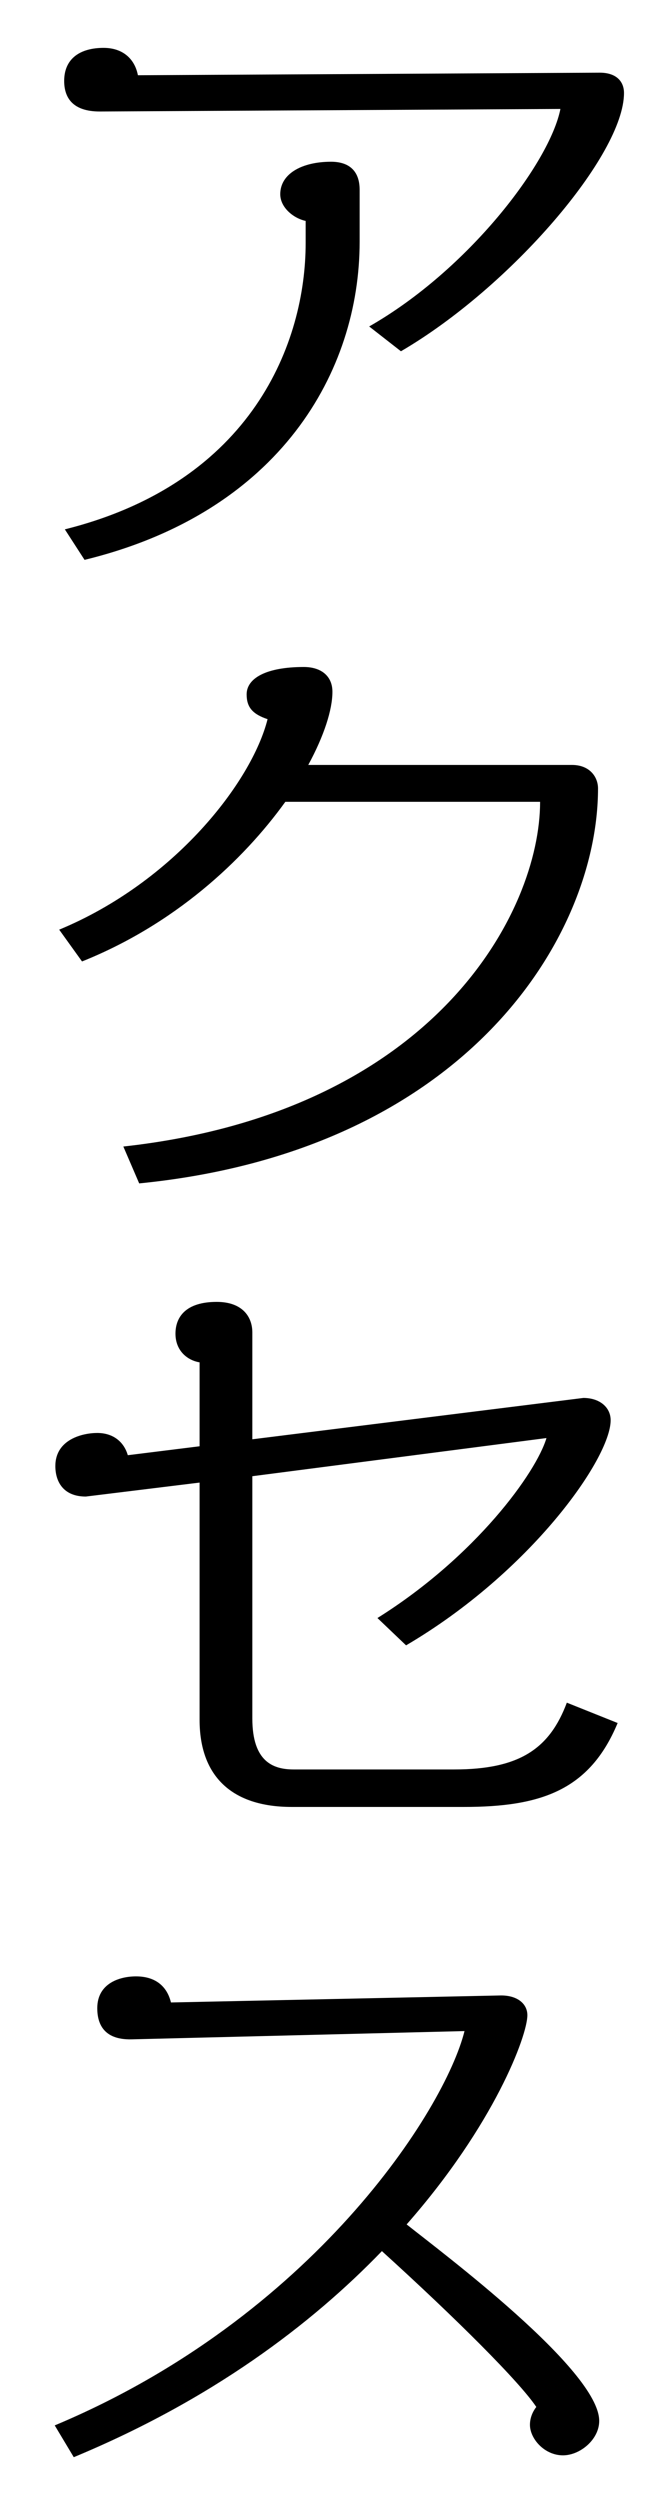 <?xml version="1.0" encoding="UTF-8" standalone="no"?>
<!-- Created with Inkscape (http://www.inkscape.org/) -->

<svg
   xmlns:dc="http://purl.org/dc/elements/1.1/"
   xmlns:cc="http://creativecommons.org/ns#"
   xmlns:rdf="http://www.w3.org/1999/02/22-rdf-syntax-ns#"
   xmlns:svg="http://www.w3.org/2000/svg"
   xmlns="http://www.w3.org/2000/svg"
   xmlns:sodipodi="http://sodipodi.sourceforge.net/DTD/sodipodi-0.dtd"
   xmlns:inkscape="http://www.inkscape.org/namespaces/inkscape"
   width="24"
   height="90"
   viewBox="0 0 22.5 84.375"
   id="svg2"
   version="1.1"
   inkscape:version="0.92.5 (2060ec1f9f, 2020-04-08)"
   sodipodi:docname="menu_06_b.svg"
   inkscape:export-filename="C:\Users\SEVEN3\Desktop\img.png"
   inkscape:export-xdpi="192"
   inkscape:export-ydpi="192">
  <defs
     id="defs4">
    <clipPath
       clipPathUnits="userSpaceOnUse"
       id="clipPath4183">
      <rect
         style="opacity:1;fill:#5a306f;fill-opacity:0.458;stroke:none;stroke-width:0.5;stroke-linecap:round;stroke-linejoin:round;stroke-miterlimit:4;stroke-dasharray:none;stroke-dashoffset:0;stroke-opacity:1"
         id="rect4185"
         width="2021.056"
         height="2865.325"
         x="1119.363"
         y="-1478.285" />
    </clipPath>
    <clipPath
       clipPathUnits="userSpaceOnUse"
       id="clipPath4187">
      <rect
         style="opacity:1;fill:#5a306f;fill-opacity:0.458;stroke:none;stroke-width:0.5;stroke-linecap:round;stroke-linejoin:round;stroke-miterlimit:4;stroke-dasharray:none;stroke-dashoffset:0;stroke-opacity:1"
         id="rect4189"
         width="2022.217"
         height="2865.325"
         x="-1440.729"
         y="-1474.471" />
    </clipPath>
    <clipPath
       clipPathUnits="userSpaceOnUse"
       id="clipPath4162">
      <rect
         style="opacity:1;fill:#cbcbcb;fill-opacity:0.642;stroke:none;stroke-width:8;stroke-linecap:butt;stroke-linejoin:miter;stroke-miterlimit:4;stroke-dasharray:none;stroke-dashoffset:0;stroke-opacity:1"
         id="rect4164"
         width="564.987"
         height="486.021"
         x="97.271"
         y="-23.186" />
    </clipPath>
    <clipPath
       clipPathUnits="userSpaceOnUse"
       id="clipPath1629">
      <rect
         style="opacity:0.3;fill:#ffff00;fill-opacity:1;stroke:none;stroke-width:1.875;stroke-linecap:butt;stroke-linejoin:miter;stroke-miterlimit:4;stroke-dasharray:none;stroke-dashoffset:0;stroke-opacity:1"
         id="rect1631"
         width="48.75"
         height="18.75"
         x="-381.562"
         y="527.362" />
    </clipPath>
    <clipPath
       clipPathUnits="userSpaceOnUse"
       id="clipPath1633">
      <rect
         style="opacity:0.3;fill:#ffff00;fill-opacity:1;stroke:none;stroke-width:1.875;stroke-linecap:butt;stroke-linejoin:miter;stroke-miterlimit:4;stroke-dasharray:none;stroke-dashoffset:0;stroke-opacity:1"
         id="rect1635"
         width="114.375"
         height="18.75"
         x="-326.25"
         y="527.362" />
    </clipPath>
    <filter
       style="color-interpolation-filters:sRGB"
       inkscape:label="Lightness-Contrast"
       id="filter898">
      <feColorMatrix
         values="1.3 0 0 0.276 -0.15 0 1.3 0 0.276 -0.15 0 0 1.3 0.276 -0.15 0 0 0 1 0"
         id="feColorMatrix896" />
    </filter>
    <filter
       style="color-interpolation-filters:sRGB"
       inkscape:label="Lightness-Contrast"
       id="filter980">
      <feColorMatrix
         values="1.25 0 0 0.169 -0.125 0 1.25 0 0.169 -0.125 0 0 1.25 0.169 -0.125 0 0 0 1 0"
         id="feColorMatrix978" />
    </filter>
    <clipPath
       clipPathUnits="userSpaceOnUse"
       id="clipPath934">
      <circle
         style="opacity:1;fill:#ff00ff;fill-opacity:0.569;stroke:none;stroke-width:1.875;stroke-linecap:butt;stroke-linejoin:miter;stroke-miterlimit:4;stroke-dasharray:none;stroke-dashoffset:0;stroke-opacity:1"
         id="circle936"
         cx="-1408.929"
         cy="-2151.209"
         r="93.75" />
    </clipPath>
    <clipPath
       clipPathUnits="userSpaceOnUse"
       id="clipPath938">
      <circle
         style="opacity:1;fill:#ff00ff;fill-opacity:0.569;stroke:none;stroke-width:1.875;stroke-linecap:butt;stroke-linejoin:miter;stroke-miterlimit:4;stroke-dasharray:none;stroke-dashoffset:0;stroke-opacity:1"
         id="circle940"
         cx="216.911"
         cy="-2106.531"
         r="93.75" />
    </clipPath>
    <clipPath
       clipPathUnits="userSpaceOnUse"
       id="clipPath942">
      <circle
         style="opacity:1;fill:#ff00ff;fill-opacity:0.569;stroke:none;stroke-width:1.875;stroke-linecap:butt;stroke-linejoin:miter;stroke-miterlimit:4;stroke-dasharray:none;stroke-dashoffset:0;stroke-opacity:1"
         id="circle944"
         cx="157.982"
         cy="-1501.174"
         r="93.75" />
    </clipPath>
    <clipPath
       clipPathUnits="userSpaceOnUse"
       id="clipPath946">
      <circle
         style="opacity:1;fill:#ff00ff;fill-opacity:0.569;stroke:none;stroke-width:1.875;stroke-linecap:butt;stroke-linejoin:miter;stroke-miterlimit:4;stroke-dasharray:none;stroke-dashoffset:0;stroke-opacity:1"
         id="circle948"
         cx="1356.697"
         cy="-2003.888"
         r="93.75" />
    </clipPath>
    <clipPath
       clipPathUnits="userSpaceOnUse"
       id="clipPath950">
      <circle
         style="opacity:1;fill:#ff00ff;fill-opacity:0.569;stroke:none;stroke-width:1.875;stroke-linecap:butt;stroke-linejoin:miter;stroke-miterlimit:4;stroke-dasharray:none;stroke-dashoffset:0;stroke-opacity:1"
         id="circle952"
         cx="-154.018"
         cy="-219.959"
         r="93.75" />
    </clipPath>
    <clipPath
       clipPathUnits="userSpaceOnUse"
       id="clipPath954">
      <circle
         style="opacity:1;fill:#ff00ff;fill-opacity:0.569;stroke:none;stroke-width:1.875;stroke-linecap:butt;stroke-linejoin:miter;stroke-miterlimit:4;stroke-dasharray:none;stroke-dashoffset:0;stroke-opacity:1"
         id="circle956"
         cx="-2250.65"
         cy="-400.897"
         r="93.75" />
    </clipPath>
    <pattern
       y="0"
       x="0"
       height="6"
       width="6"
       patternUnits="userSpaceOnUse"
       id="EMFhbasepattern" />
  </defs>
  <sodipodi:namedview
     id="base"
     pagecolor="#afafaf"
     bordercolor="#666666"
     borderopacity="1.0"
     inkscape:pageopacity="0"
     inkscape:pageshadow="2"
     inkscape:zoom="2.8284271"
     inkscape:cx="185.74069"
     inkscape:cy="105.04812"
     inkscape:document-units="px"
     inkscape:current-layer="layer1"
     showgrid="false"
     inkscape:window-width="1847"
     inkscape:window-height="1058"
     inkscape:window-x="1985"
     inkscape:window-y="-8"
     inkscape:window-maximized="1"
     inkscape:snap-bbox="true"
     inkscape:bbox-nodes="true"
     inkscape:snap-global="true"
     inkscape:snap-center="true"
     showguides="false"
     units="px"
     inkscape:snap-nodes="false">
    <inkscape:grid
       type="xygrid"
       id="grid4155" />
  </sodipodi:namedview>
  <g
     inkscape:label="レイヤー 1"
     inkscape:groupmode="layer"
     id="layer1"
     transform="translate(0,-967.987)">
    <g
       id="g512-1"
       transform="matrix(1.604,0,0,1.604,-728.68,717.55)"
       style="fill:#000000">
      <path
         style="fill:#000000"
         inkscape:connector-curvature="0"
         id="path504-8"
         d="m 462.734,163.524 -0.669,-0.522 c 2.088,-1.191 3.801,-3.439 4.028,-4.577 l -9.702,0.054 c -0.575,0 -0.75,-0.294 -0.75,-0.643 0,-0.481 0.349,-0.696 0.83,-0.696 0.401,0 0.656,0.228 0.723,0.576 l 9.729,-0.054 c 0.335,0 0.509,0.174 0.509,0.428 0,1.299 -2.382,4.082 -4.698,5.434 z m -6.664,4.389 -0.415,-0.642 c 3.961,-0.99 5.072,-3.948 5.072,-6.022 v -0.468 c -0.255,-0.054 -0.535,-0.281 -0.535,-0.562 0,-0.429 0.454,-0.683 1.07,-0.683 0.388,0 0.602,0.201 0.602,0.589 v 1.097 c 0,2.717 -1.672,5.688 -5.794,6.691 z"
         class="st2" />
      <path
         style="fill:#000000"
         inkscape:connector-curvature="0"
         id="path506-0"
         d="m 457.221,181.033 -0.334,-0.776 c 6.57,-0.723 8.778,-4.952 8.778,-7.253 h -5.366 c -0.896,1.244 -2.342,2.583 -4.282,3.359 l -0.481,-0.669 c 2.422,-1.003 4.055,-3.104 4.389,-4.429 -0.32,-0.107 -0.441,-0.254 -0.441,-0.522 0,-0.334 0.401,-0.576 1.205,-0.576 0.361,0 0.602,0.188 0.602,0.522 0,0.375 -0.174,0.923 -0.509,1.539 h 5.554 c 0.375,0 0.549,0.254 0.549,0.495 -0.002,3.118 -2.785,7.628 -9.664,8.31 z"
         class="st2" />
      <path
         style="fill:#000000"
         inkscape:connector-curvature="0"
         id="path508-4"
         d="m 464.06,194.153 h -3.627 c -1.271,0 -1.94,-0.656 -1.94,-1.833 v -4.992 l -2.396,0.294 c -0.481,0 -0.642,-0.321 -0.642,-0.642 0,-0.562 0.575,-0.696 0.883,-0.696 0.335,0 0.562,0.187 0.643,0.468 l 1.512,-0.188 v -1.766 c -0.254,-0.041 -0.508,-0.241 -0.508,-0.603 0,-0.348 0.214,-0.669 0.869,-0.669 0.535,0 0.75,0.308 0.75,0.643 v 2.248 l 6.972,-0.87 c 0.348,0 0.575,0.201 0.575,0.469 0,0.803 -1.686,3.198 -4.309,4.737 l -0.603,-0.575 c 2.074,-1.298 3.346,-3.064 3.56,-3.787 l -6.195,0.803 v 5.099 c 0,0.91 0.441,1.071 0.869,1.071 h 3.386 c 1.379,0 2.008,-0.442 2.369,-1.405 l 1.07,0.428 c -0.589,1.418 -1.619,1.766 -3.238,1.766 z"
         class="st2" />
      <path
         style="fill:#000000"
         inkscape:connector-curvature="0"
         id="path510-1"
         d="m 466.146,207.796 c -0.388,0 -0.695,-0.348 -0.695,-0.643 0,-0.12 0.04,-0.254 0.134,-0.375 -0.348,-0.522 -1.673,-1.847 -3.252,-3.279 -1.485,1.539 -3.586,3.131 -6.49,4.336 l -0.401,-0.669 c 5.433,-2.275 8.217,-6.638 8.631,-8.297 l -7.012,0.174 c -0.615,0.014 -0.723,-0.361 -0.723,-0.656 0,-0.522 0.469,-0.669 0.816,-0.669 0.415,0 0.655,0.214 0.736,0.549 l 6.918,-0.147 c 0.375,-0.013 0.589,0.174 0.589,0.415 0,0.428 -0.695,2.302 -2.543,4.402 0.723,0.576 4.056,3.064 4.056,4.135 0,0.39 -0.402,0.724 -0.764,0.724 z"
         class="st2" />
    </g>
  </g>
</svg>
